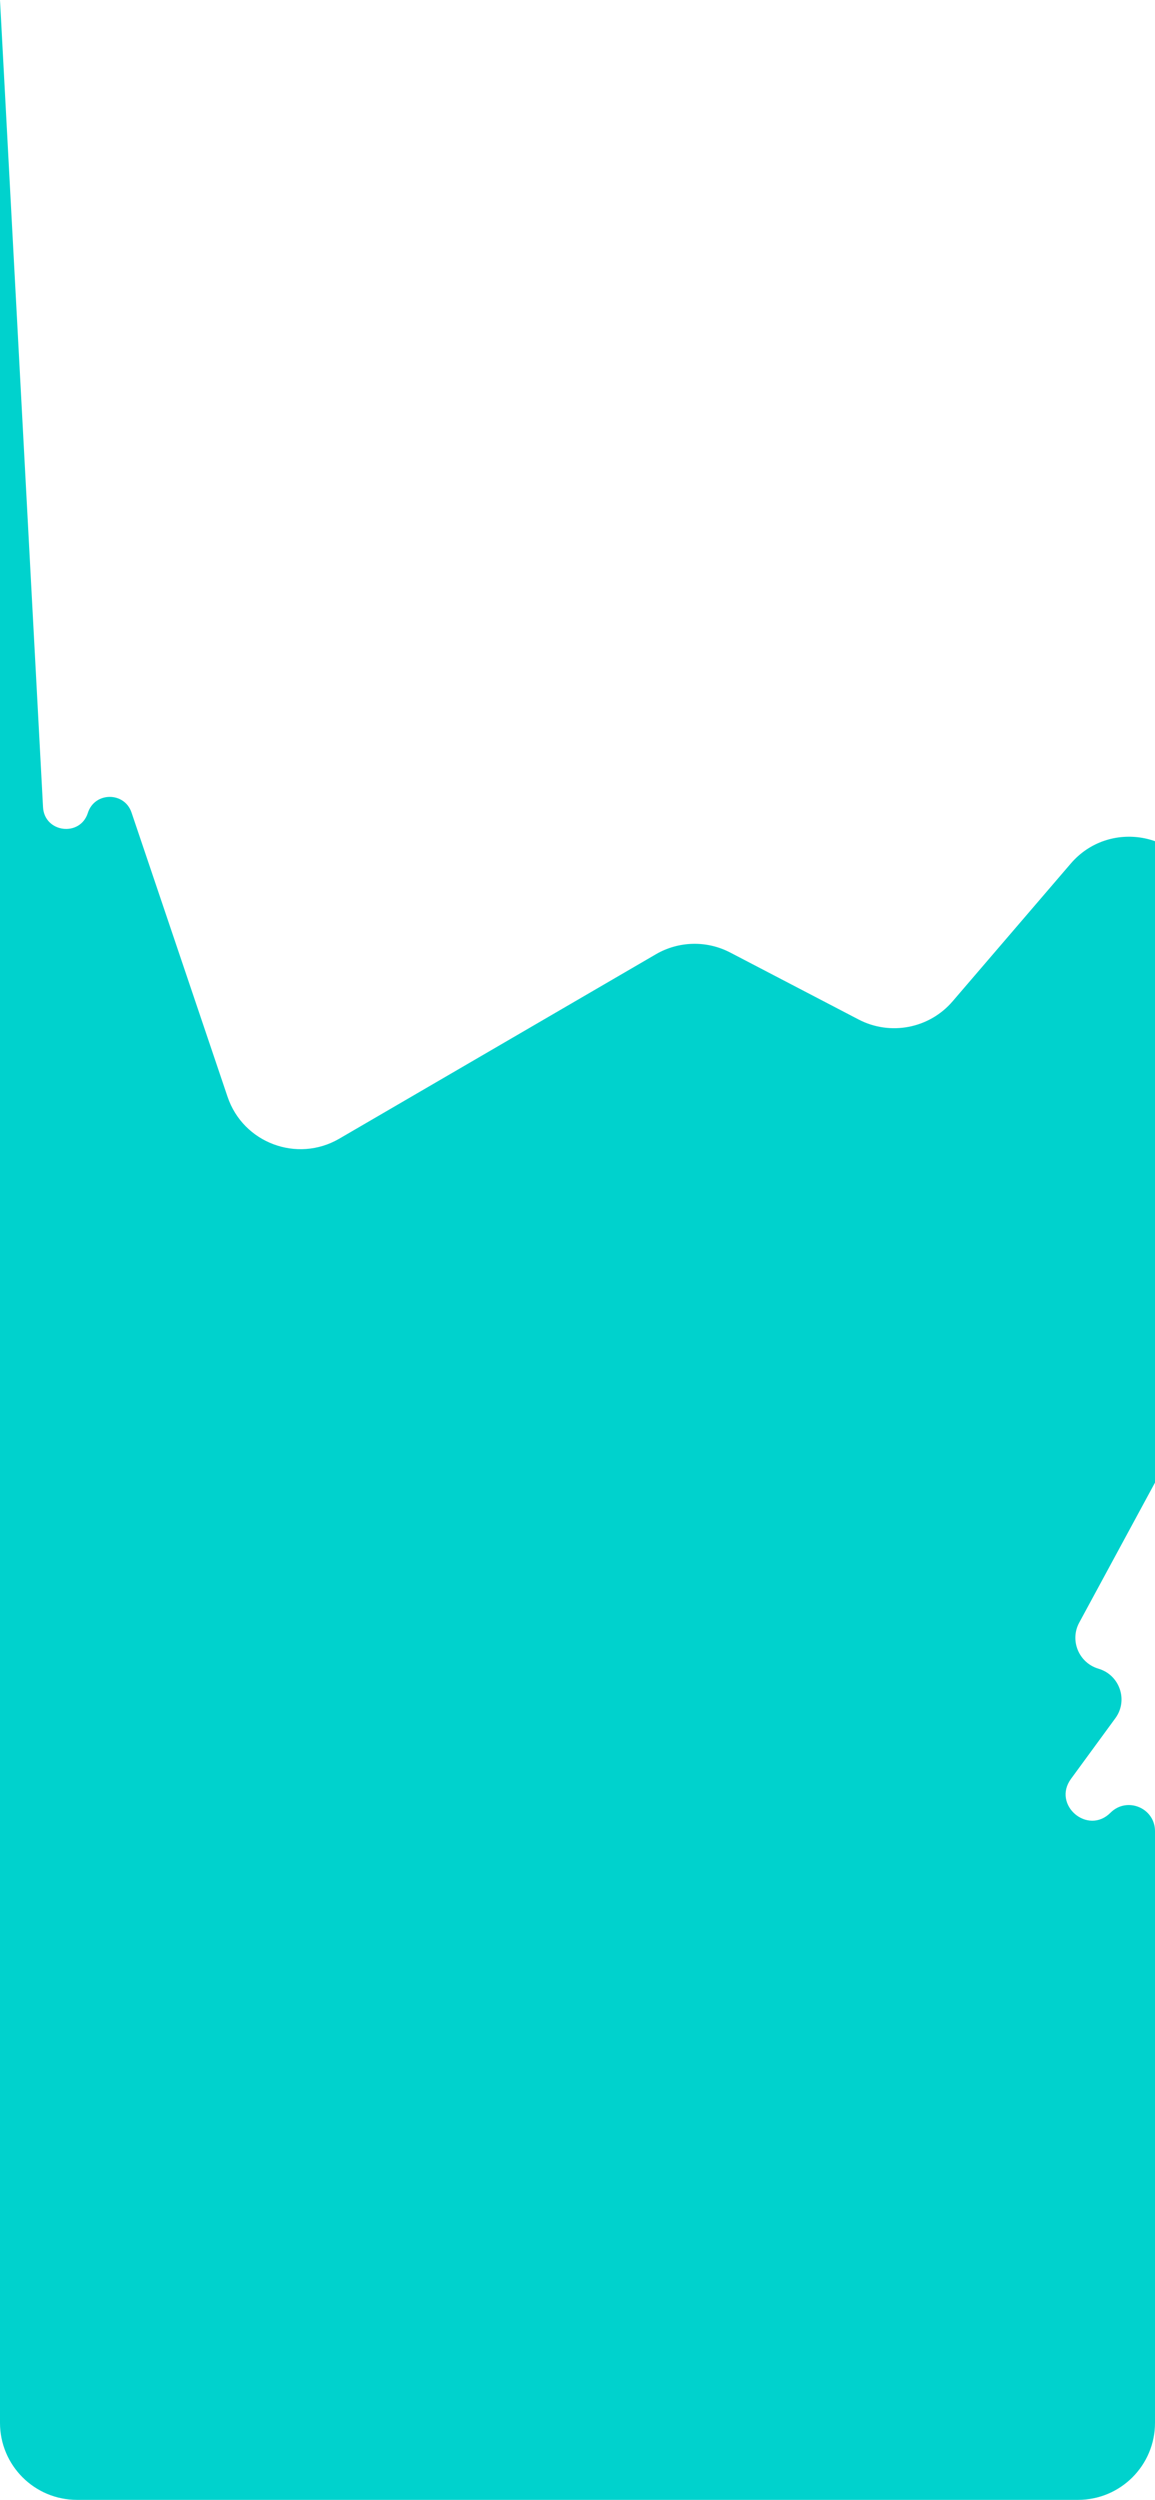 <svg width="360" height="779" viewBox="0 0 360 779" fill="none" xmlns="http://www.w3.org/2000/svg">
<path d="M410 369.628L374.373 276.193C367.889 259.19 345.582 255.306 333.733 269.116L296.912 312.033C289.644 320.504 277.495 322.847 267.599 317.685L227.604 296.827C220.299 293.016 211.549 293.22 204.429 297.367L105.742 354.835C92.619 362.476 75.788 356.164 70.927 341.778L40.992 253.19C38.777 246.637 29.48 246.722 27.385 253.314C24.973 260.902 13.835 259.477 13.411 251.526L0 0V755C0 768.255 10.745 779 24 779H336C349.255 779 360 768.255 360 755V570.628C360 563.385 351.243 559.757 346.121 564.879C339.024 571.976 327.884 562.43 333.811 554.33L347.652 535.41C351.716 529.856 348.994 521.939 342.392 519.998C336.289 518.203 333.353 511.229 336.381 505.635L410 369.628Z" fill="#00D2CD"/>
</svg>
